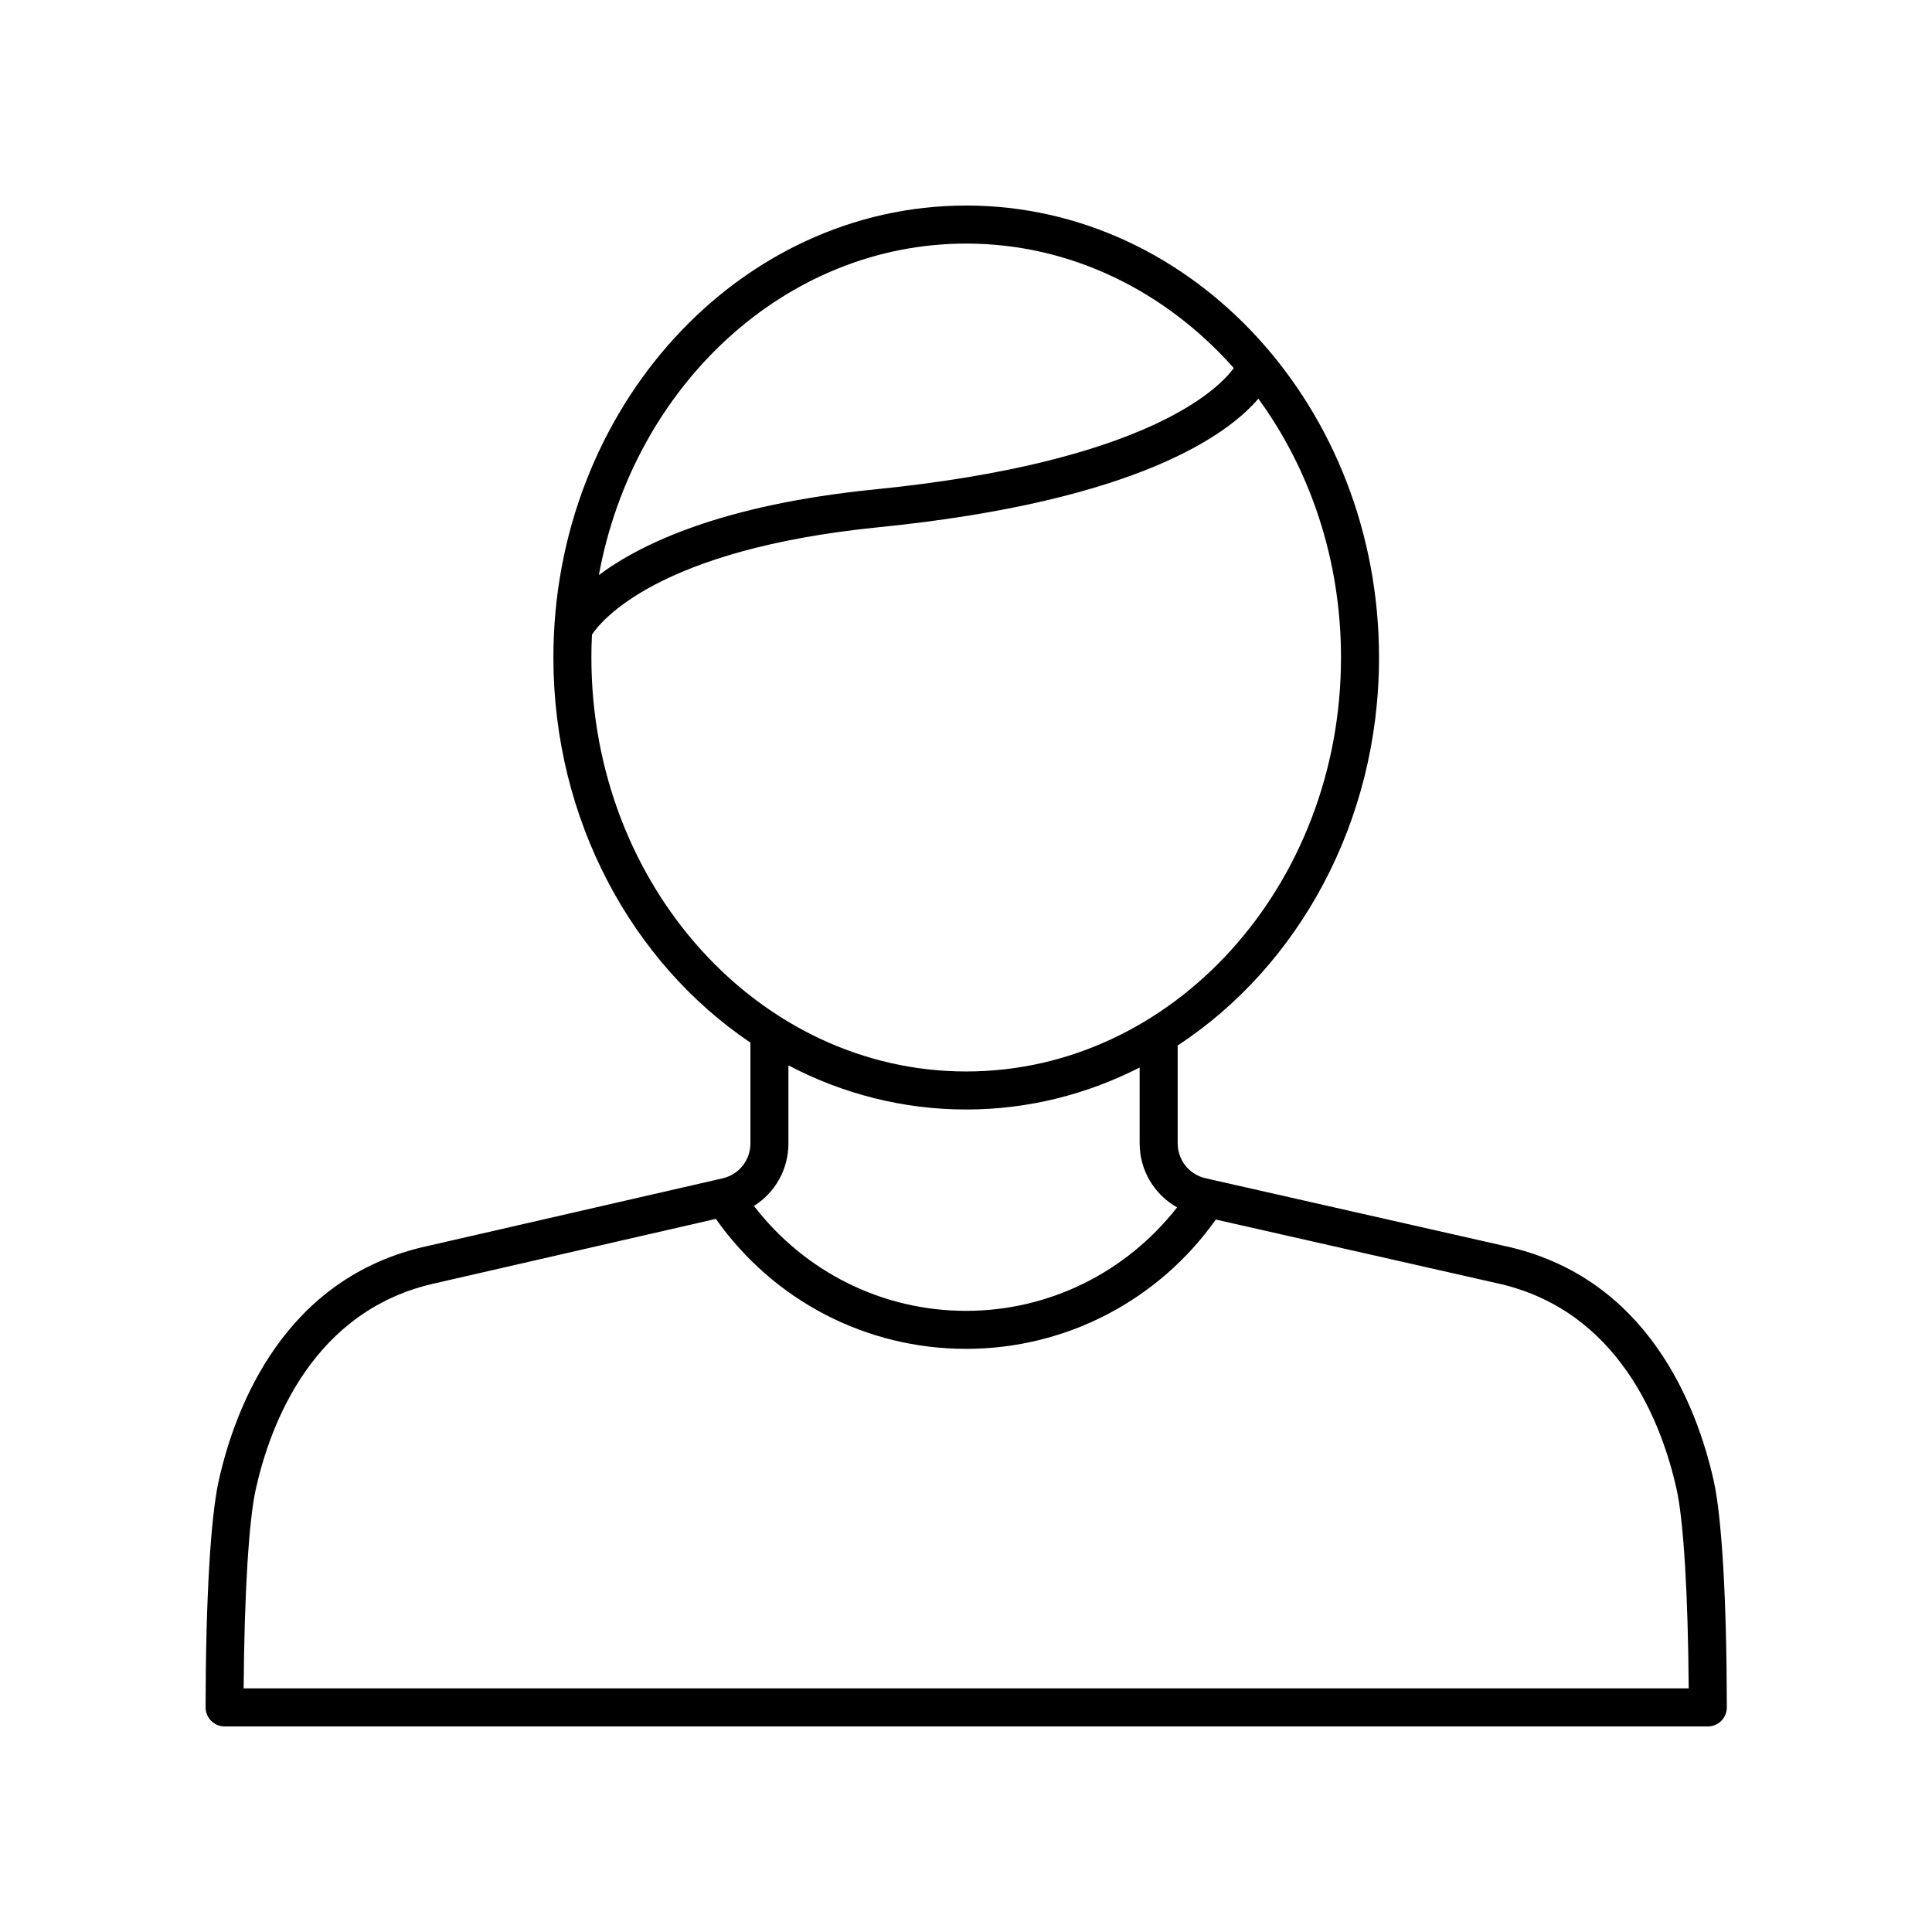 <?xml version="1.0" encoding="UTF-8"?>
<!-- Uploaded to: SVG Repo, www.svgrepo.com, Generator: SVG Repo Mixer Tools -->
<svg fill="#000000" width="800px" height="800px" version="1.1" viewBox="144 144 512 512" xmlns="http://www.w3.org/2000/svg">
 <path d="m542.76 474.2-79.258-17.949c-4.363-0.988-7.406-4.801-7.406-9.277v-25.906c31.934-20.941 53.359-59.184 53.359-102.82 0-66.047-49.078-119.78-109.4-119.78s-109.4 53.73-109.4 119.78c0 43.109 20.918 80.961 52.215 102.06v26.695c0 4.461-3.035 8.273-7.383 9.27l-78.09 17.91c-37.953 8.207-51.012 42.477-55.422 62.176-2.176 9.727-3.449 31.637-3.496 60.109-0.004 1.336 0.527 2.621 1.473 3.566 0.945 0.953 2.227 1.484 3.566 1.484h393.07c1.34 0 2.621-0.531 3.566-1.477 0.945-0.945 1.477-2.231 1.473-3.566-0.039-28.461-1.312-50.371-3.488-60.109-4.414-19.703-17.473-53.977-55.379-62.168zm-142.71-265.65c27.754 0 52.875 12.652 70.914 32.992-3.91 5.371-22.883 24.922-95.125 32.156-40.363 4.043-61.926 14.34-73.129 22.691 9.199-50.051 49.348-87.84 97.34-87.84zm-99.328 109.7c0-2.035 0.059-4.055 0.16-6.062 2.219-3.406 17.188-22.578 75.961-28.465 68.738-6.887 92.645-24.688 100.64-34.074 13.684 18.801 21.898 42.656 21.898 68.602 0 60.492-44.559 109.7-99.328 109.7s-99.328-49.215-99.328-109.7zm99.328 119.78c16.414 0 31.98-4.004 45.969-11.125v20.07c0 7.234 3.902 13.59 9.918 16.988-13.43 17.211-33.891 27.426-55.914 27.426-22.234 0-42.797-10.355-56.215-27.805 5.578-3.496 9.133-9.652 9.133-16.574v-20.672c14.273 7.488 30.25 11.691 47.109 11.691zm-191.48 153.41c0.176-24.965 1.363-44.527 3.234-52.879 3.879-17.352 15.238-47.504 47.777-54.539l74.133-17.004c15.219 21.609 39.762 34.445 66.309 34.445 26.418 0 50.953-12.781 66.18-34.27l74.379 16.844c32.477 7.019 43.836 37.176 47.715 54.527 1.871 8.359 3.055 27.918 3.227 52.875z"/>
</svg>